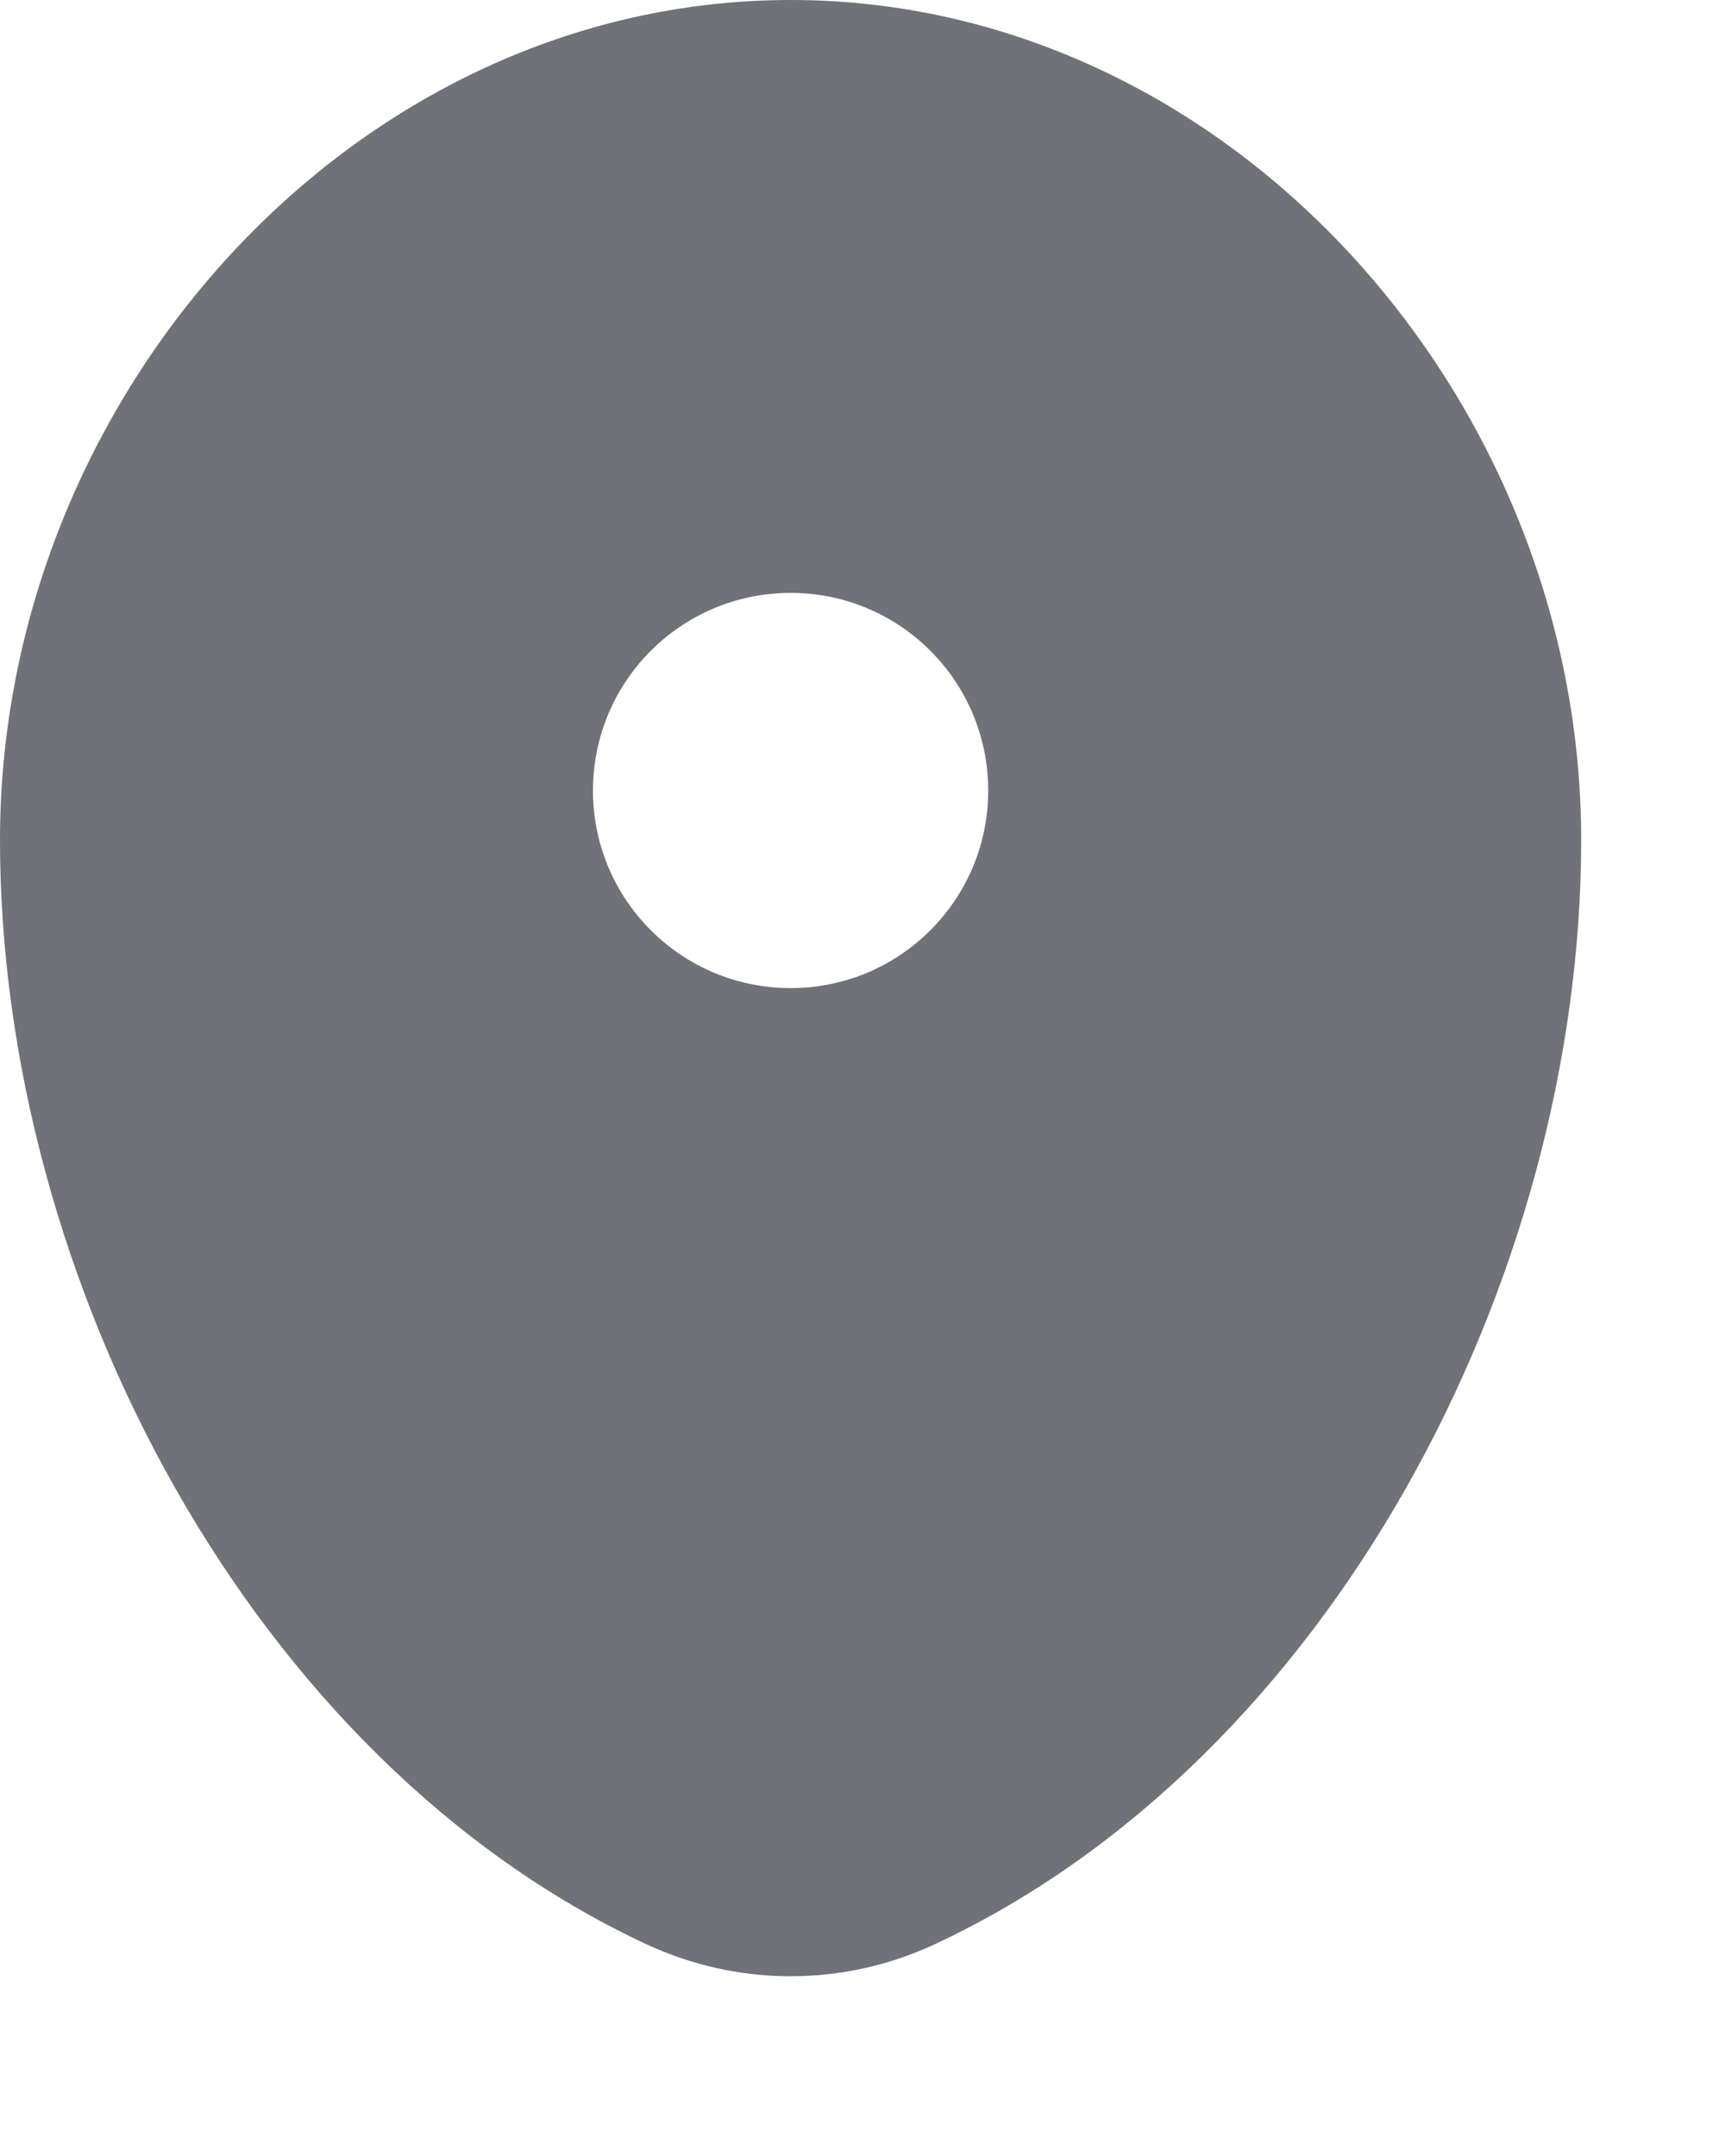 <?xml version="1.0" encoding="utf-8"?>
<svg xmlns="http://www.w3.org/2000/svg" fill="none" height="100%" overflow="visible" preserveAspectRatio="none" style="display: block;" viewBox="0 0 8 10" width="100%">
<path clip-rule="evenodd" d="M3.667 0C1.642 0 0 1.835 0 3.896C0 5.941 1.17 8.164 2.996 9.017C3.422 9.216 3.912 9.216 4.337 9.017C6.163 8.164 7.333 5.941 7.333 3.896C7.333 1.835 5.692 0 3.667 0ZM3.667 4.583C4.173 4.583 4.583 4.173 4.583 3.667C4.583 3.16 4.173 2.75 3.667 2.75C3.16 2.75 2.75 3.16 2.75 3.667C2.75 4.173 3.16 4.583 3.667 4.583Z" fill="#71717A" fill-rule="evenodd" id="Vector"/>
</svg>